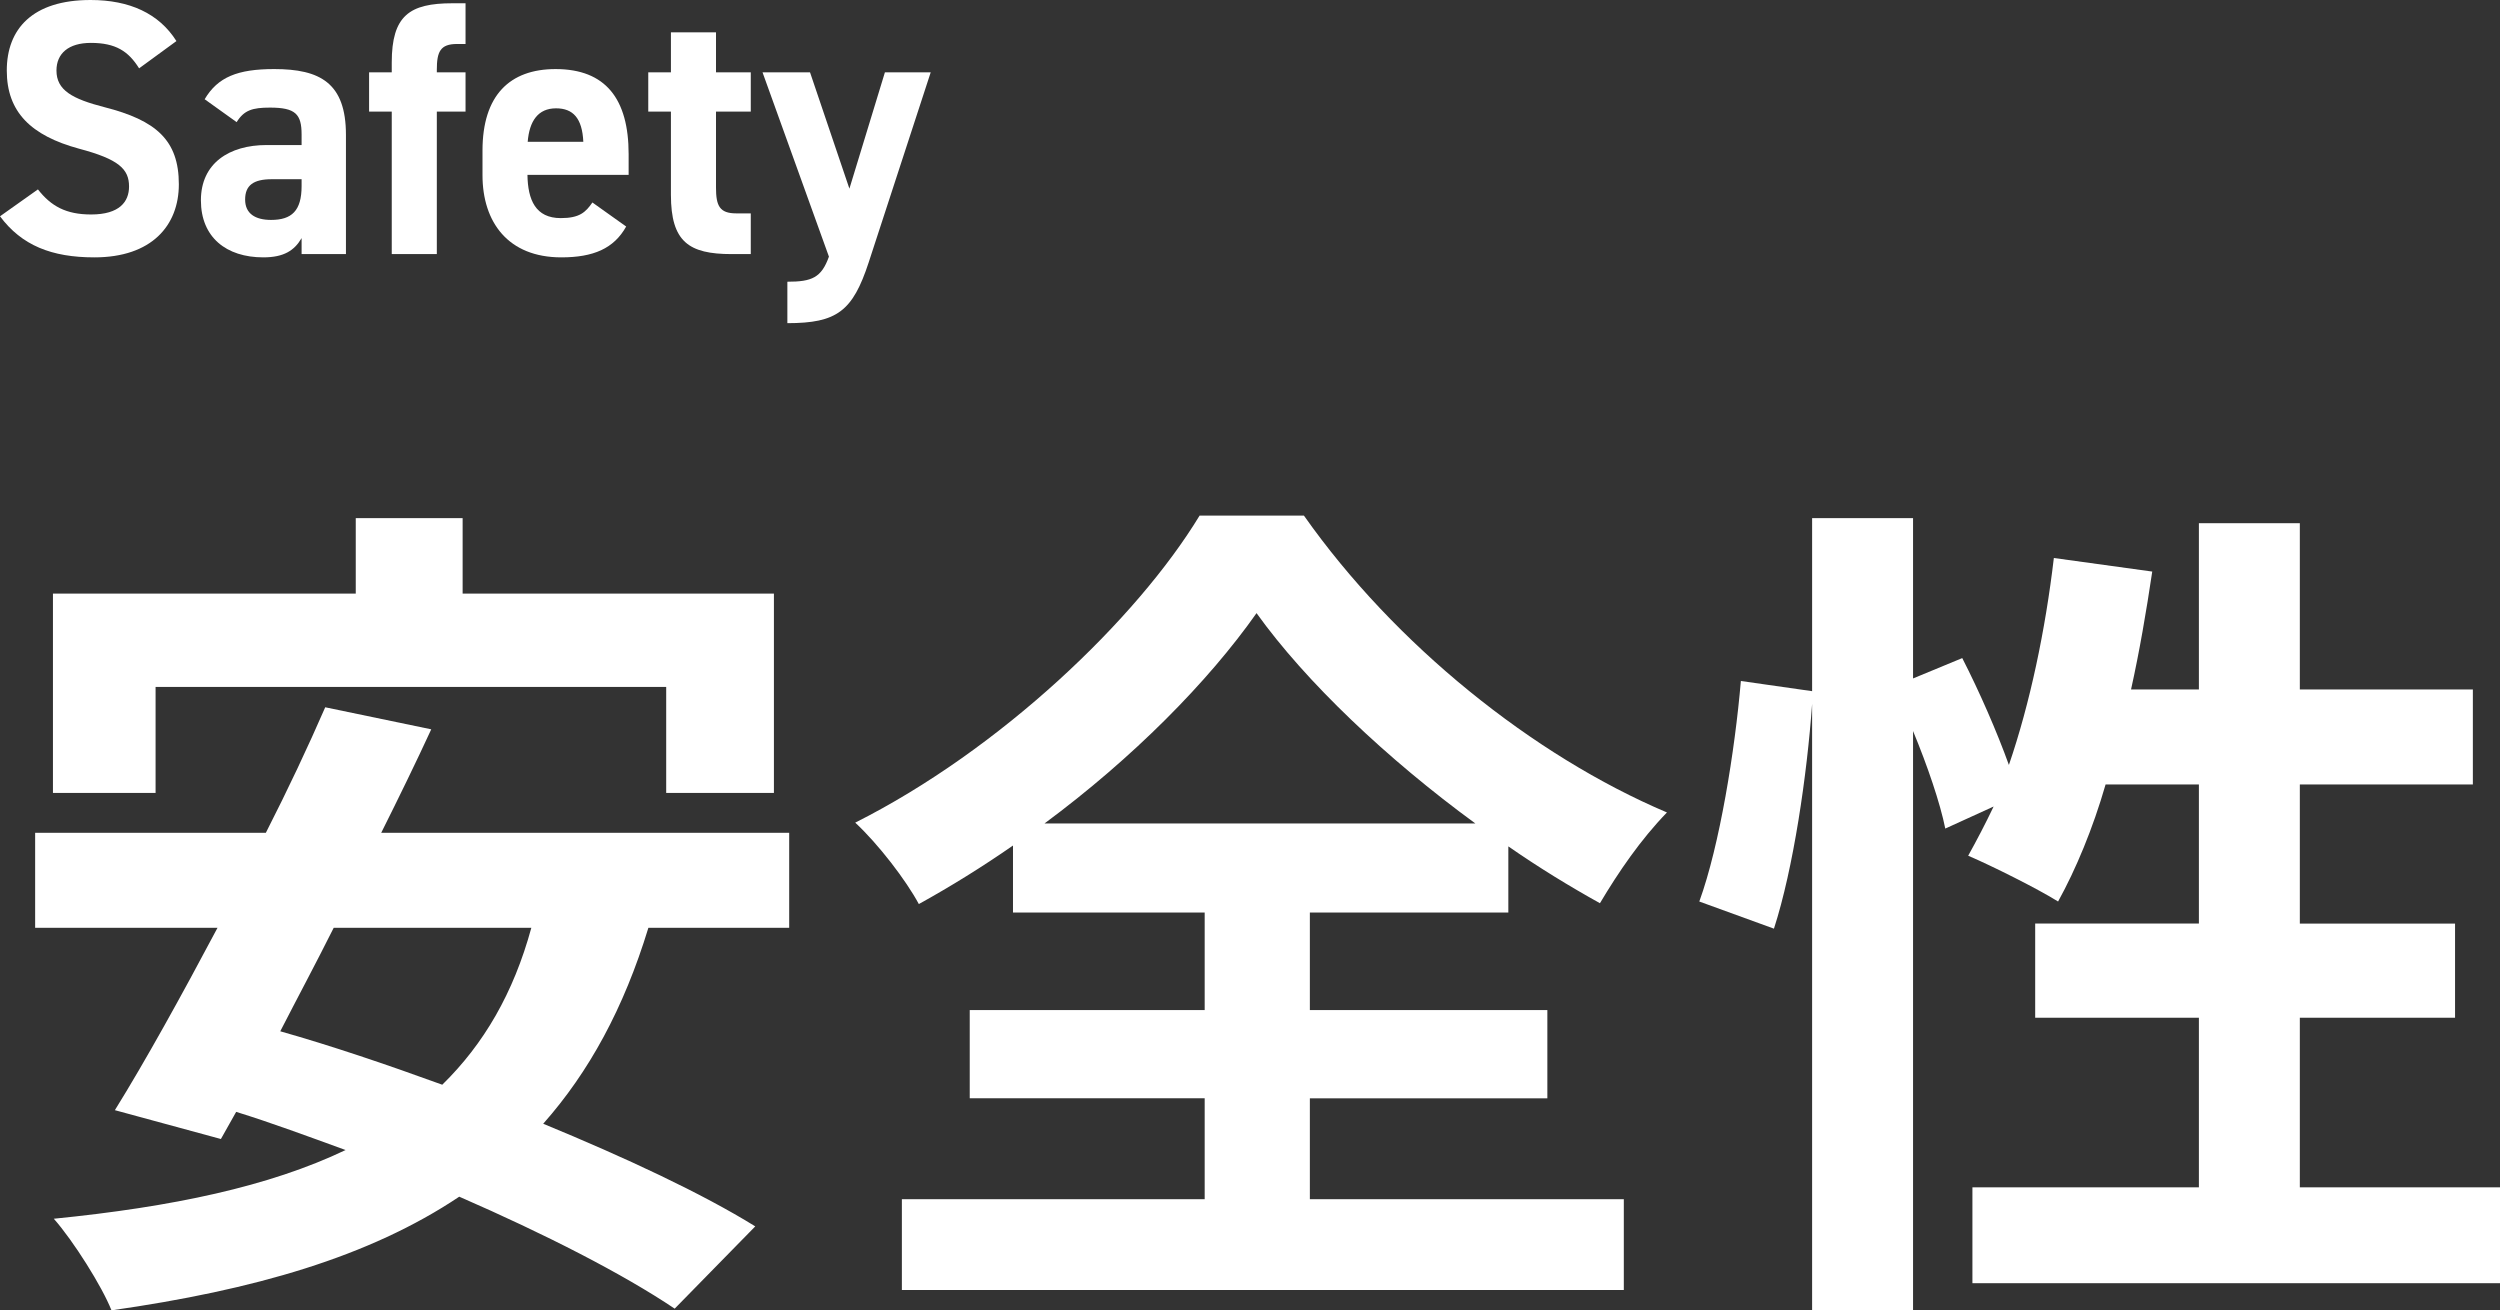 <?xml version="1.0" encoding="UTF-8"?>
<svg id="b" data-name="レイヤー 2" xmlns="http://www.w3.org/2000/svg" viewBox="0 0 206.32 108.14">
  <rect x="0" y="0" width="206.32" height="108.14" fill="#333333" stroke="none"/>
  <defs>
    <style>
      .d {
        fill: #fff;
      }
    </style>
  </defs>
  <g id="c" data-name="レイヤー 2">
    <g>
      <g>
        <path class="d" d="M53.51,76.57c-2.03,6.65-4.9,11.9-8.68,16.17,6.79,2.8,13.09,5.74,17.5,8.47l-6.65,6.79c-4.27-2.87-10.71-6.16-17.78-9.24-7.42,4.97-16.94,7.7-28.7,9.38-.77-1.96-3.15-5.74-4.76-7.56,9.8-.98,17.78-2.66,24.08-5.67-3.08-1.12-6.09-2.24-9.03-3.15l-1.26,2.24-8.75-2.38c2.52-4.06,5.46-9.38,8.47-15.05H2.9v-7.84h19.04c1.82-3.57,3.5-7.14,4.9-10.36l8.75,1.82c-1.26,2.73-2.66,5.6-4.13,8.54h33.67v7.84h-11.62ZM12.84,65.44H4.37v-16.45h24.99v-6.23h8.82v6.23h25.69v16.45h-8.89v-8.75H12.84v8.75ZM27.54,76.57c-1.47,2.94-3.01,5.81-4.41,8.54,4.2,1.19,8.75,2.73,13.37,4.41,3.43-3.36,5.88-7.56,7.35-12.95h-16.31Z"/>
        <path class="d" d="M108.11,98.97h25.9v7.49h-59.58v-7.49h24.99v-8.33h-19.39v-7.28h19.39v-8.05h-15.82v-5.53c-2.52,1.75-5.11,3.36-7.77,4.83-1.05-1.96-3.36-4.97-5.25-6.72,11.97-6.02,23.24-16.8,28.42-25.34h8.61c7.49,10.64,18.9,19.81,29.96,24.5-2.17,2.24-3.99,4.9-5.53,7.49-2.52-1.4-5.04-2.94-7.56-4.69v5.46h-16.38v8.05h19.6v7.28h-19.6v8.33ZM121.76,67.96c-7.28-5.32-14-11.69-18.06-17.36-3.99,5.67-10.22,11.97-17.5,17.36h35.56Z"/>
        <path class="d" d="M206.32,97.99v7.91h-43.54v-7.91h18.69v-14h-13.51v-7.77h13.51v-11.48h-7.7c-1.05,3.64-2.45,7-3.92,9.66-1.68-1.05-5.46-2.94-7.42-3.78.7-1.26,1.4-2.59,2.1-4.06l-3.99,1.82c-.42-2.1-1.47-5.18-2.66-8.05v47.82h-8.33v-50.06c-.42,5.88-1.54,13.58-3.15,18.55l-6.16-2.24c1.68-4.62,2.94-12.46,3.43-18.2l5.88.84v-14.28h8.33v13.23l4.06-1.68c1.4,2.73,2.87,6.09,3.85,8.82,1.75-5.11,3.01-11.13,3.71-17.08l8.12,1.12c-.49,3.29-1.05,6.58-1.75,9.73h5.6v-13.72h8.33v13.72h14.28v7.84h-14.28v11.48h12.81v7.77h-12.81v14h16.52Z"/>
      </g>
      <g>
        <path class="d" d="M11.48,5.64c-.88-1.41-1.93-2.1-3.98-2.1-1.84,0-2.84.87-2.84,2.28,0,1.62,1.29,2.34,3.98,3.03,4.22,1.08,6.12,2.7,6.12,6.36,0,3.39-2.23,6.03-6.97,6.03-3.54,0-6-.99-7.79-3.39l3.13-2.22c1.08,1.38,2.31,2.07,4.39,2.07,2.34,0,3.13-1.05,3.13-2.31,0-1.44-.85-2.25-4.13-3.12C2.55,11.19.56,9.24.56,5.82S2.67,0,7.47,0c3.22,0,5.65,1.11,7.09,3.39l-3.08,2.25Z"/>
        <path class="d" d="M21.99,11.97h2.9v-.87c0-1.68-.5-2.22-2.61-2.22-1.44,0-2.14.21-2.75,1.2l-2.64-1.89c1.08-1.83,2.72-2.49,5.74-2.49,3.78,0,5.92,1.14,5.92,5.43v9.84h-3.66v-1.32c-.59,1.02-1.46,1.59-3.16,1.59-3.05,0-5.15-1.65-5.15-4.71s2.34-4.56,5.42-4.56ZM24.89,14.79h-2.46c-1.52,0-2.2.51-2.2,1.68s.85,1.68,2.14,1.68c1.7,0,2.52-.75,2.52-2.79v-.57Z"/>
        <path class="d" d="M32.33,5.97v-.81c0-3.87,1.46-4.89,5.01-4.89h1.08v3.36h-.7c-1.38,0-1.67.63-1.67,2.13v.21h2.37v3.24h-2.37v11.76h-3.72v-11.76h-1.87v-3.24h1.87Z"/>
        <path class="d" d="M51.68,18.69c-1.02,1.83-2.72,2.55-5.36,2.55-4.39,0-6.5-2.91-6.5-6.78v-2.04c0-4.53,2.23-6.72,6.03-6.72,4.13,0,6.03,2.46,6.03,7.02v1.71h-8.35c.03,2.07.67,3.57,2.75,3.57,1.55,0,2.05-.48,2.61-1.29l2.78,1.98ZM43.54,11.7h4.6c-.09-1.95-.85-2.76-2.25-2.76-1.49,0-2.2,1.05-2.34,2.76Z"/>
        <path class="d" d="M53.5,5.97h1.87v-3.3h3.72v3.3h2.87v3.24h-2.87v6.27c0,1.5.29,2.13,1.67,2.13h1.2v3.36h-1.58c-3.54,0-5.01-1.02-5.01-4.89v-6.87h-1.87v-3.24Z"/>
        <path class="d" d="M66.85,5.97l3.25,9.6,2.93-9.6h3.78l-5.12,15.69c-1.32,4.02-2.61,5.01-6.71,5.01v-3.42c2.02,0,2.81-.33,3.43-2.07l-5.48-15.21h3.92Z"/>
      </g>
    </g>
  </g>
</svg>